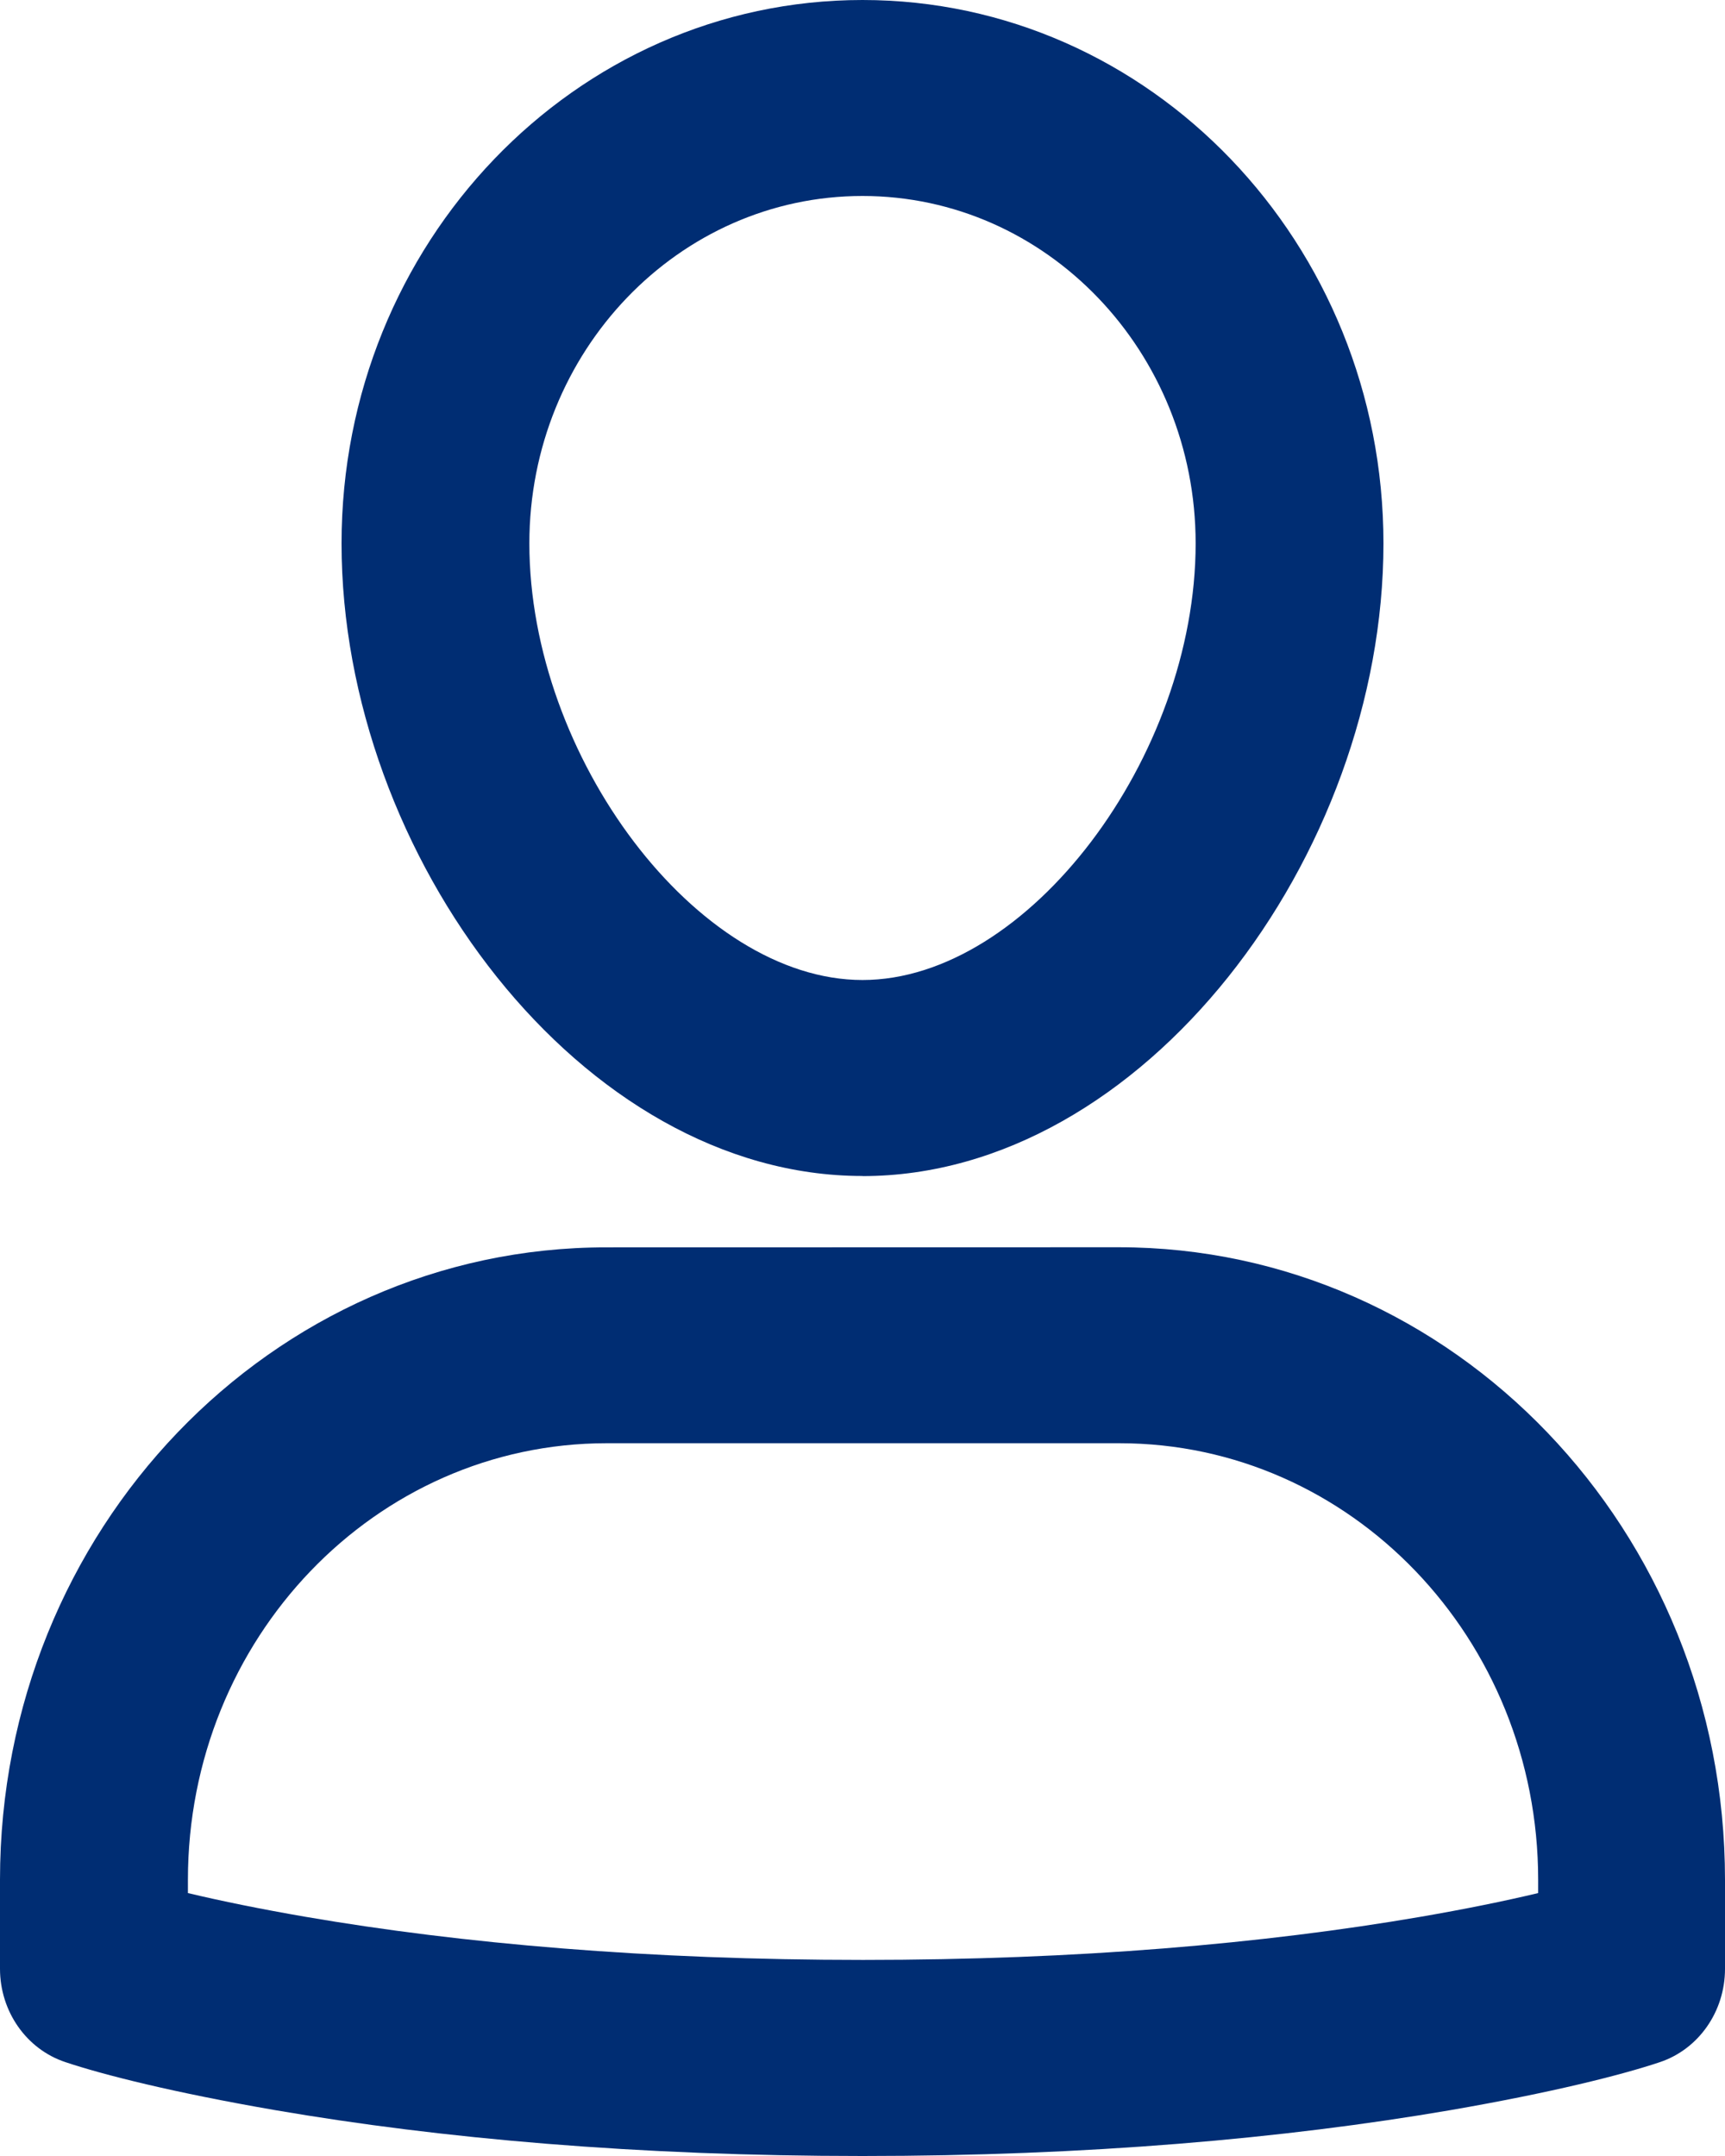 <svg xmlns="http://www.w3.org/2000/svg" width="16" height="20" viewBox="0 0 16 20"><g><g><path fill="#002d73" d="M8 10.91c2.603 0 4.832-2.97 4.832-5.869C12.832 2.257 10.668 0 8 0 5.332 0 3.168 2.257 3.168 5.041c0 2.9 2.23 5.868 4.832 5.868zm0-9.092c1.706 0 3.09 1.444 3.09 3.223 0 1.98-1.556 4.05-3.09 4.05-1.534 0-3.09-2.07-3.09-4.05 0-1.78 1.384-3.223 3.09-3.223zm6.267 15.743c-.315.075-.679.149-1.09.22-1.456.25-3.183.4-5.172.4-1.99 0-3.716-.15-5.172-.4-.411-.071-.775-.145-1.09-.22v-.123c0-2.237 1.738-4.05 3.884-4.05h4.756c2.146 0 3.884 1.813 3.884 4.05zm-8.643-5.99C2.518 11.57 0 14.196 0 17.437v.826c0 .396.245.746.606.866.349.117 1 .282 1.943.445C4.096 19.84 5.916 20 8 20c2.084 0 3.904-.16 5.451-.425.943-.163 1.594-.328 1.943-.445.361-.12.606-.47.606-.866v-.826c0-3.24-2.518-5.868-5.624-5.868z"/></g></g></svg>